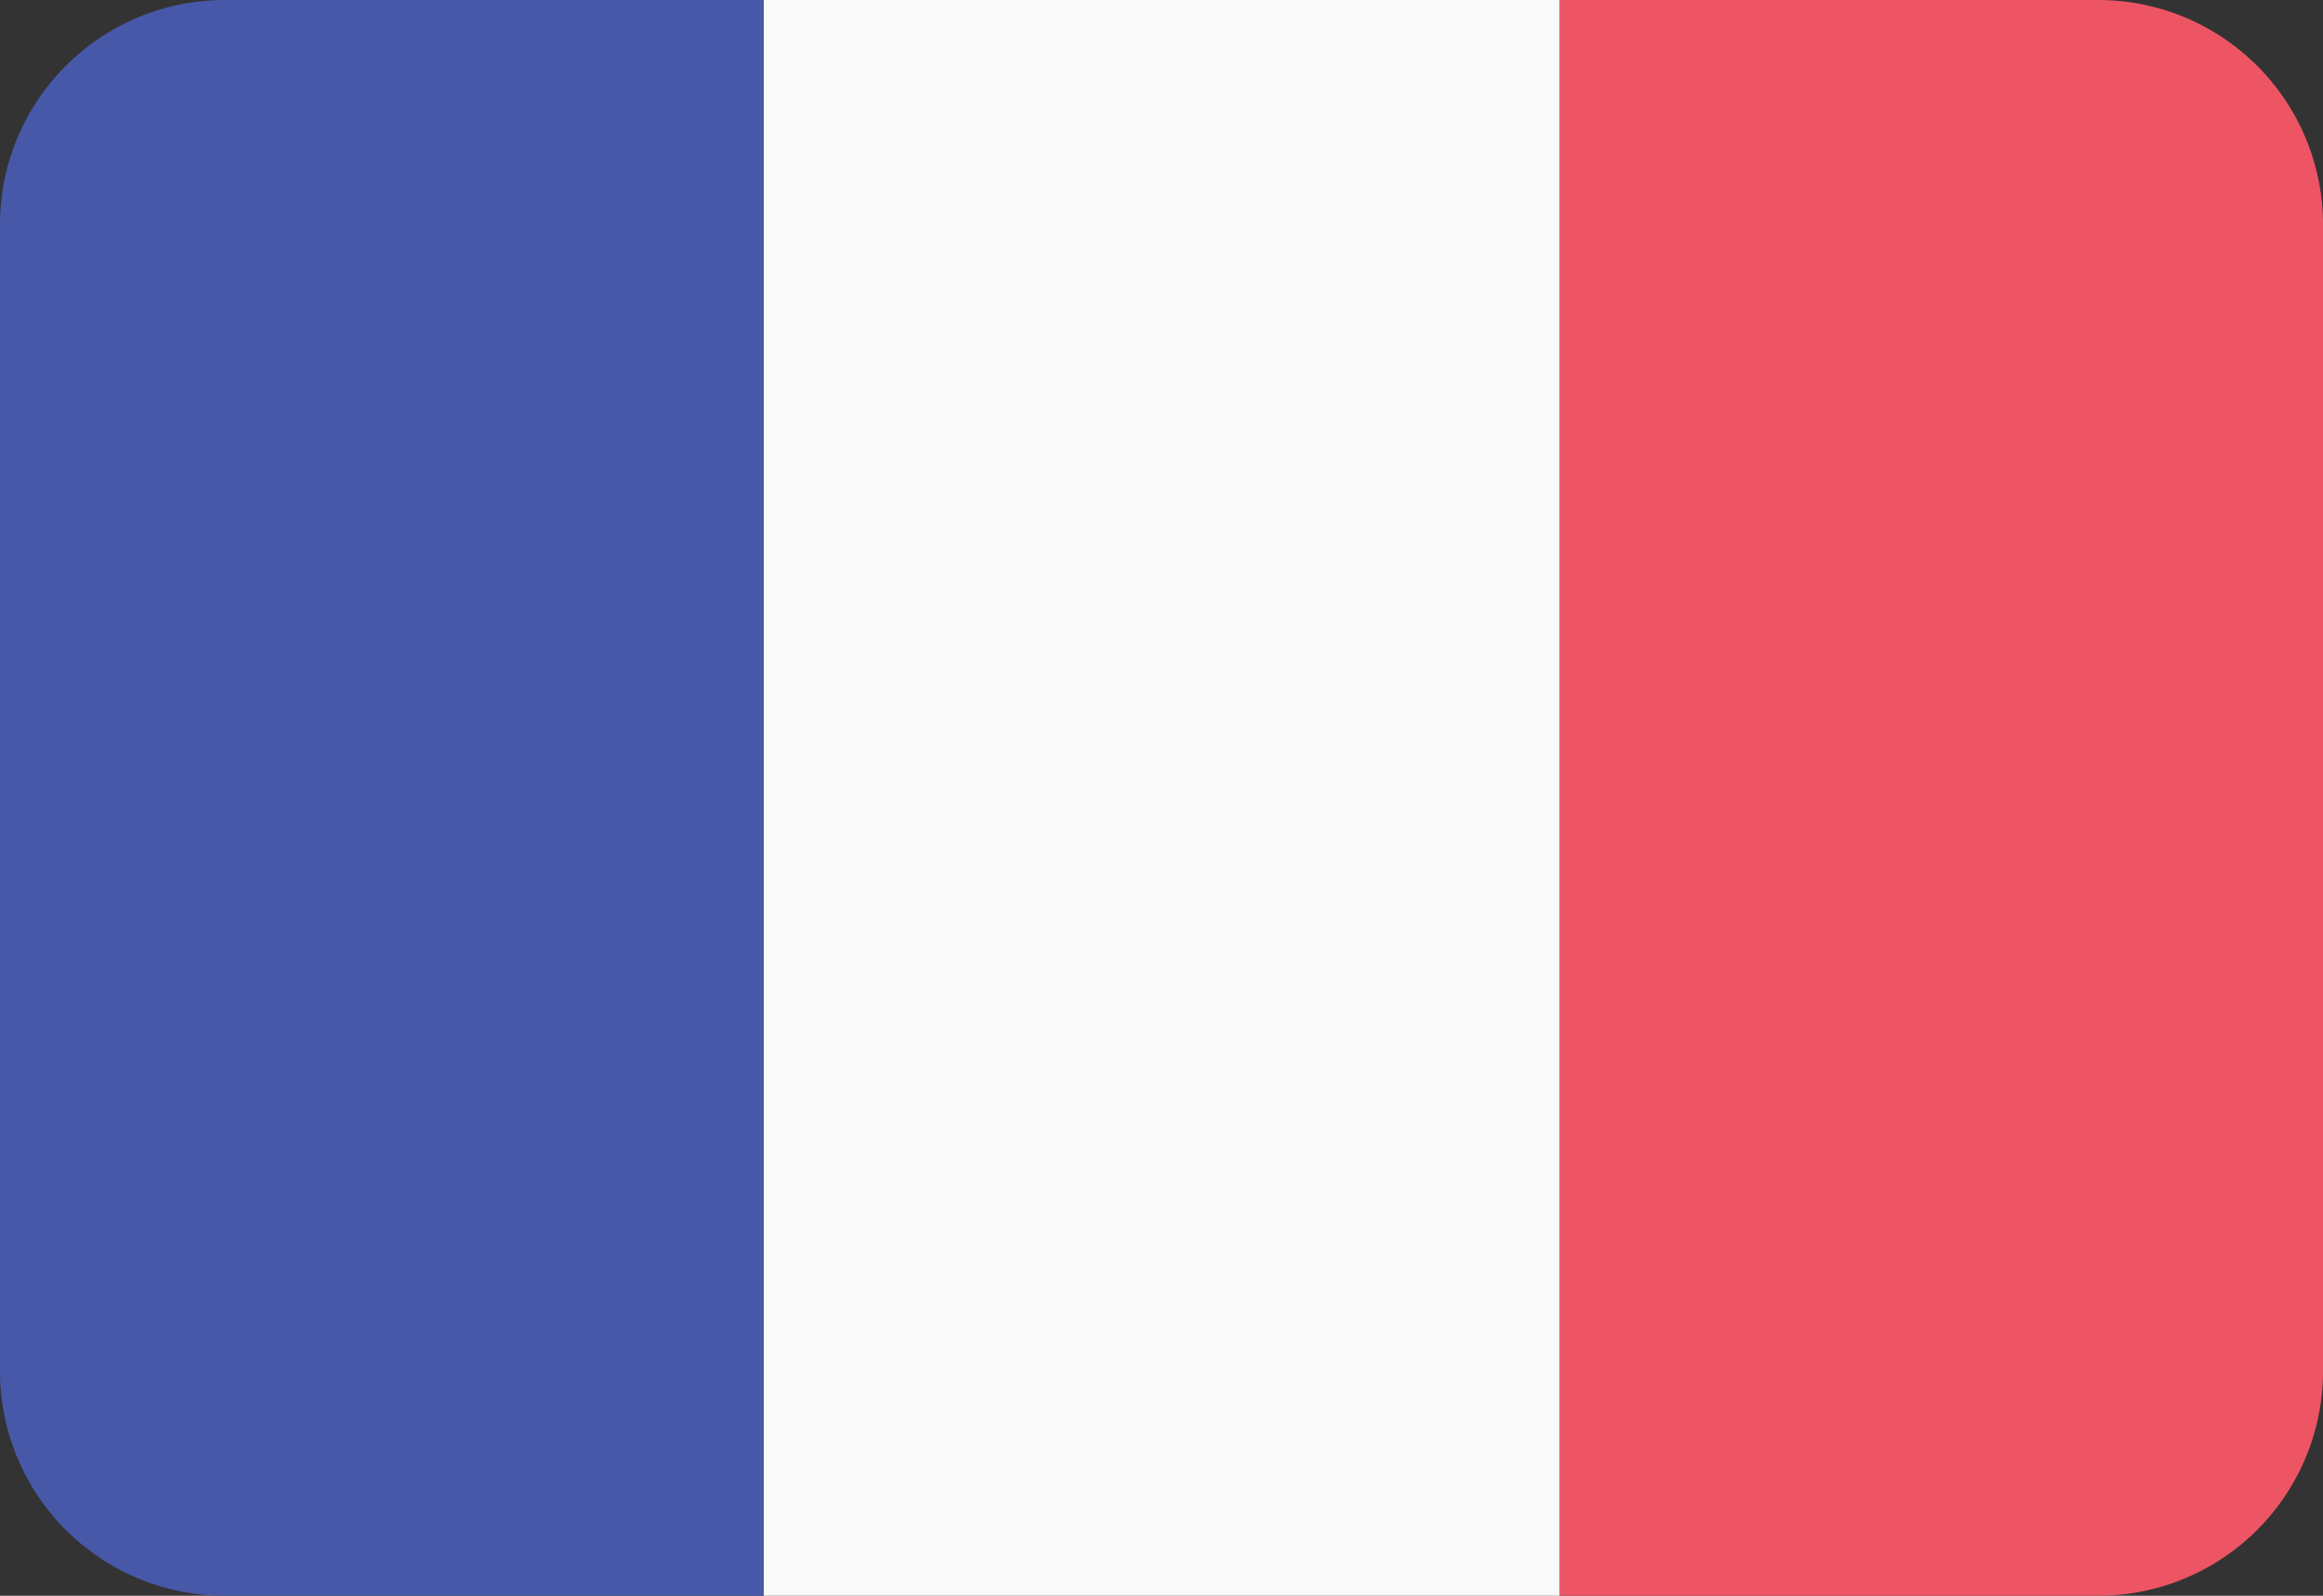<?xml version="1.0" ?><svg viewBox="0 0 62 42.6" xmlns="http://www.w3.org/2000/svg"><rect x="0" y="0" width="62" height="42.6" fill="#333333" stroke="none"/><title/><rect height="42.6" style="fill: #f9f9f9" width="21.25" x="20.38"/><path d="M60,3.7H45.63V46.3H60a6,6,0,0,0,6-6.1V9.8A6,6,0,0,0,60,3.7Z" style="fill: #ed5565" transform="translate(-4 -3.7)"/><path d="M10,3.7A6,6,0,0,0,4,9.8V40.2a6,6,0,0,0,6,6.1H24.38V3.7Z" style="fill: #4758a9" transform="translate(-4 -3.7)"/></svg>